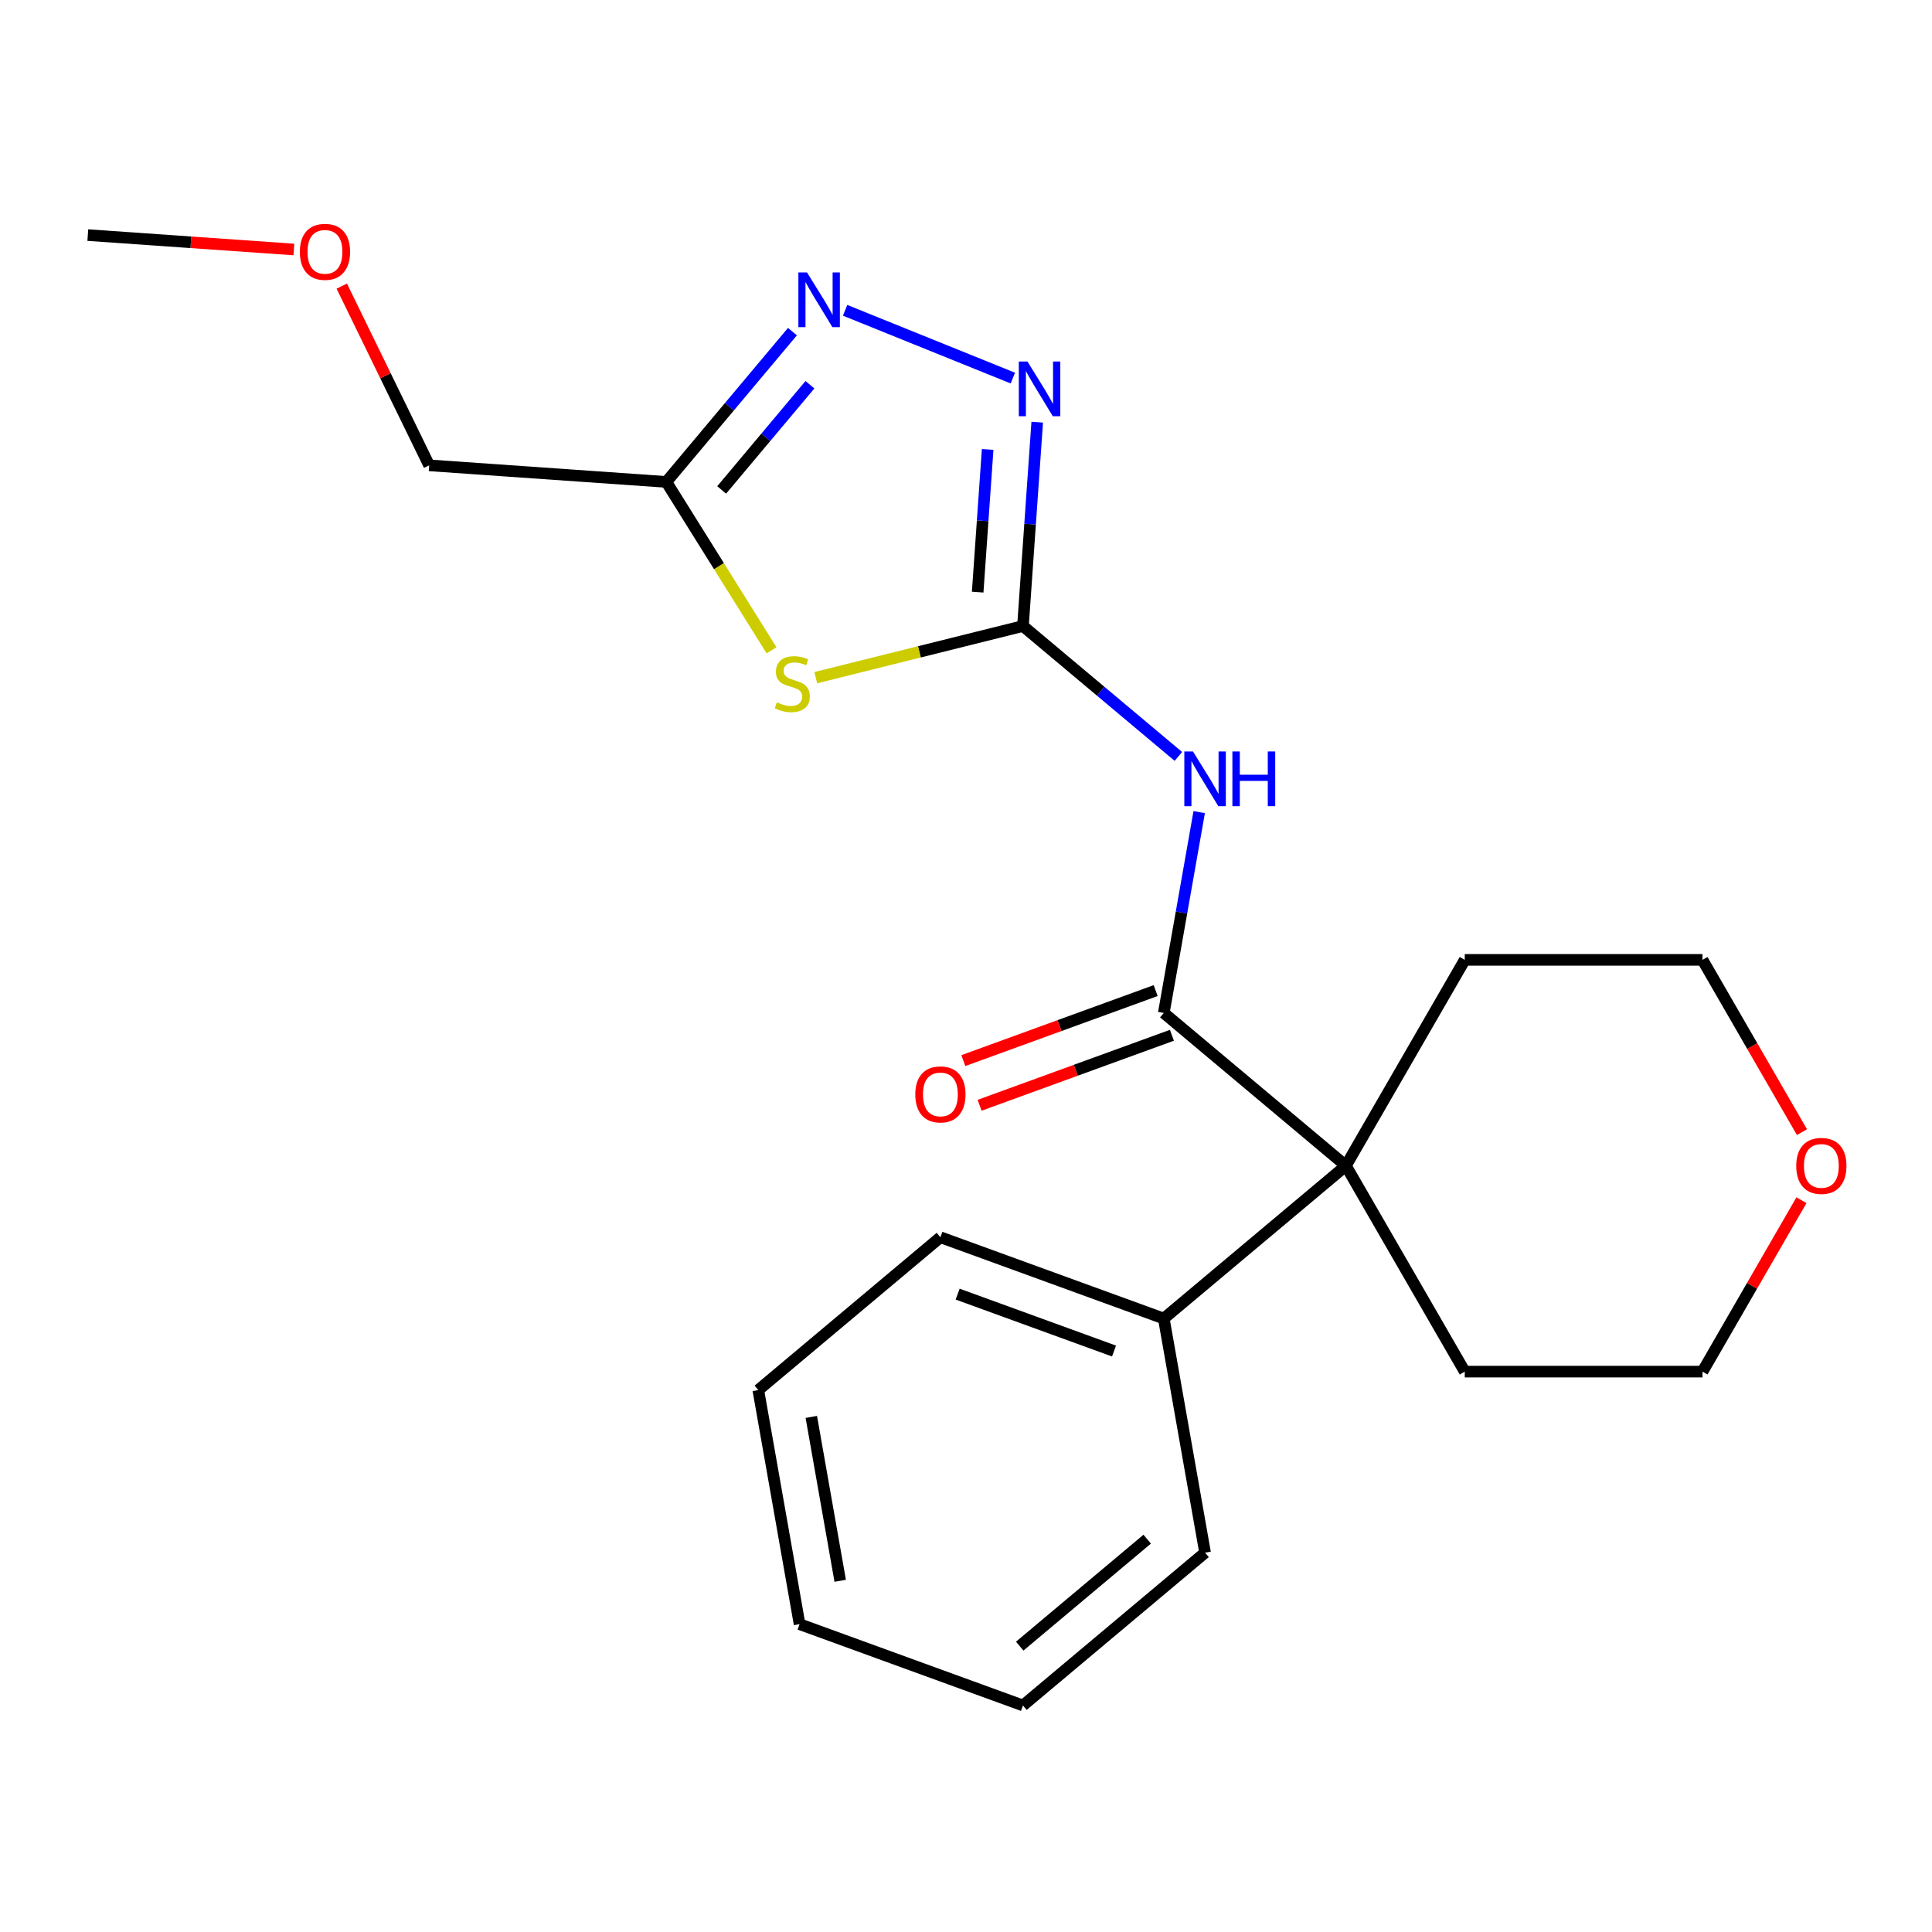 <?xml version='1.0' encoding='iso-8859-1'?>
<svg version='1.1' baseProfile='full'
              xmlns='http://www.w3.org/2000/svg'
                      xmlns:rdkit='http://www.rdkit.org/xml'
                      xmlns:xlink='http://www.w3.org/1999/xlink'
                  xml:space='preserve'
width='1000px' height='1000px' viewBox='0 0 1000 1000'>
<!-- END OF HEADER -->
<rect style='opacity:1.0;fill:#FFFFFF;stroke:none' width='1000' height='1000' x='0' y='0'> </rect>
<path class='bond-0' d='M 529.485,324.024 L 475.867,337.393' style='fill:none;fill-rule:evenodd;stroke:#000000;stroke-width:6px;stroke-linecap:butt;stroke-linejoin:miter;stroke-opacity:1' />
<path class='bond-0' d='M 475.867,337.393 L 422.249,350.761' style='fill:none;fill-rule:evenodd;stroke:#CCCC00;stroke-width:6px;stroke-linecap:butt;stroke-linejoin:miter;stroke-opacity:1' />
<path class='bond-1' d='M 529.485,324.024 L 569.706,357.774' style='fill:none;fill-rule:evenodd;stroke:#000000;stroke-width:6px;stroke-linecap:butt;stroke-linejoin:miter;stroke-opacity:1' />
<path class='bond-1' d='M 569.706,357.774 L 609.928,391.524' style='fill:none;fill-rule:evenodd;stroke:#0000FF;stroke-width:6px;stroke-linecap:butt;stroke-linejoin:miter;stroke-opacity:1' />
<path class='bond-3' d='M 529.485,324.024 L 533.174,271.269' style='fill:none;fill-rule:evenodd;stroke:#000000;stroke-width:6px;stroke-linecap:butt;stroke-linejoin:miter;stroke-opacity:1' />
<path class='bond-3' d='M 533.174,271.269 L 536.863,218.514' style='fill:none;fill-rule:evenodd;stroke:#0000FF;stroke-width:6px;stroke-linecap:butt;stroke-linejoin:miter;stroke-opacity:1' />
<path class='bond-3' d='M 506.042,306.481 L 508.624,269.552' style='fill:none;fill-rule:evenodd;stroke:#000000;stroke-width:6px;stroke-linecap:butt;stroke-linejoin:miter;stroke-opacity:1' />
<path class='bond-3' d='M 508.624,269.552 L 511.207,232.624' style='fill:none;fill-rule:evenodd;stroke:#0000FF;stroke-width:6px;stroke-linecap:butt;stroke-linejoin:miter;stroke-opacity:1' />
<path class='bond-5' d='M 399.348,336.596 L 372.118,293.019' style='fill:none;fill-rule:evenodd;stroke:#CCCC00;stroke-width:6px;stroke-linecap:butt;stroke-linejoin:miter;stroke-opacity:1' />
<path class='bond-5' d='M 372.118,293.019 L 344.888,249.443' style='fill:none;fill-rule:evenodd;stroke:#000000;stroke-width:6px;stroke-linecap:butt;stroke-linejoin:miter;stroke-opacity:1' />
<path class='bond-2' d='M 620.705,420.353 L 611.541,472.324' style='fill:none;fill-rule:evenodd;stroke:#0000FF;stroke-width:6px;stroke-linecap:butt;stroke-linejoin:miter;stroke-opacity:1' />
<path class='bond-2' d='M 611.541,472.324 L 602.377,524.294' style='fill:none;fill-rule:evenodd;stroke:#000000;stroke-width:6px;stroke-linecap:butt;stroke-linejoin:miter;stroke-opacity:1' />
<path class='bond-6' d='M 602.377,524.294 L 696.636,603.387' style='fill:none;fill-rule:evenodd;stroke:#000000;stroke-width:6px;stroke-linecap:butt;stroke-linejoin:miter;stroke-opacity:1' />
<path class='bond-7' d='M 598.169,512.732 L 548.394,530.848' style='fill:none;fill-rule:evenodd;stroke:#000000;stroke-width:6px;stroke-linecap:butt;stroke-linejoin:miter;stroke-opacity:1' />
<path class='bond-7' d='M 548.394,530.848 L 498.619,548.965' style='fill:none;fill-rule:evenodd;stroke:#FF0000;stroke-width:6px;stroke-linecap:butt;stroke-linejoin:miter;stroke-opacity:1' />
<path class='bond-7' d='M 606.585,535.857 L 556.81,553.974' style='fill:none;fill-rule:evenodd;stroke:#000000;stroke-width:6px;stroke-linecap:butt;stroke-linejoin:miter;stroke-opacity:1' />
<path class='bond-7' d='M 556.81,553.974 L 507.036,572.09' style='fill:none;fill-rule:evenodd;stroke:#FF0000;stroke-width:6px;stroke-linecap:butt;stroke-linejoin:miter;stroke-opacity:1' />
<path class='bond-4' d='M 524.252,195.696 L 437.425,160.615' style='fill:none;fill-rule:evenodd;stroke:#0000FF;stroke-width:6px;stroke-linecap:butt;stroke-linejoin:miter;stroke-opacity:1' />
<path class='bond-22' d='M 410.165,171.649 L 377.527,210.546' style='fill:none;fill-rule:evenodd;stroke:#0000FF;stroke-width:6px;stroke-linecap:butt;stroke-linejoin:miter;stroke-opacity:1' />
<path class='bond-22' d='M 377.527,210.546 L 344.888,249.443' style='fill:none;fill-rule:evenodd;stroke:#000000;stroke-width:6px;stroke-linecap:butt;stroke-linejoin:miter;stroke-opacity:1' />
<path class='bond-22' d='M 419.225,199.137 L 396.378,226.364' style='fill:none;fill-rule:evenodd;stroke:#0000FF;stroke-width:6px;stroke-linecap:butt;stroke-linejoin:miter;stroke-opacity:1' />
<path class='bond-22' d='M 396.378,226.364 L 373.532,253.592' style='fill:none;fill-rule:evenodd;stroke:#000000;stroke-width:6px;stroke-linecap:butt;stroke-linejoin:miter;stroke-opacity:1' />
<path class='bond-10' d='M 344.888,249.443 L 222.141,240.859' style='fill:none;fill-rule:evenodd;stroke:#000000;stroke-width:6px;stroke-linecap:butt;stroke-linejoin:miter;stroke-opacity:1' />
<path class='bond-8' d='M 696.636,603.387 L 602.377,682.48' style='fill:none;fill-rule:evenodd;stroke:#000000;stroke-width:6px;stroke-linecap:butt;stroke-linejoin:miter;stroke-opacity:1' />
<path class='bond-11' d='M 696.636,603.387 L 758.159,496.826' style='fill:none;fill-rule:evenodd;stroke:#000000;stroke-width:6px;stroke-linecap:butt;stroke-linejoin:miter;stroke-opacity:1' />
<path class='bond-12' d='M 696.636,603.387 L 758.159,709.949' style='fill:none;fill-rule:evenodd;stroke:#000000;stroke-width:6px;stroke-linecap:butt;stroke-linejoin:miter;stroke-opacity:1' />
<path class='bond-16' d='M 602.377,682.48 L 486.751,640.396' style='fill:none;fill-rule:evenodd;stroke:#000000;stroke-width:6px;stroke-linecap:butt;stroke-linejoin:miter;stroke-opacity:1' />
<path class='bond-16' d='M 576.616,699.293 L 495.678,669.834' style='fill:none;fill-rule:evenodd;stroke:#000000;stroke-width:6px;stroke-linecap:butt;stroke-linejoin:miter;stroke-opacity:1' />
<path class='bond-17' d='M 602.377,682.48 L 623.744,803.657' style='fill:none;fill-rule:evenodd;stroke:#000000;stroke-width:6px;stroke-linecap:butt;stroke-linejoin:miter;stroke-opacity:1' />
<path class='bond-9' d='M 932.432,621.223 L 906.819,665.586' style='fill:none;fill-rule:evenodd;stroke:#FF0000;stroke-width:6px;stroke-linecap:butt;stroke-linejoin:miter;stroke-opacity:1' />
<path class='bond-9' d='M 906.819,665.586 L 881.206,709.949' style='fill:none;fill-rule:evenodd;stroke:#000000;stroke-width:6px;stroke-linecap:butt;stroke-linejoin:miter;stroke-opacity:1' />
<path class='bond-23' d='M 932.686,585.991 L 906.946,541.408' style='fill:none;fill-rule:evenodd;stroke:#FF0000;stroke-width:6px;stroke-linecap:butt;stroke-linejoin:miter;stroke-opacity:1' />
<path class='bond-23' d='M 906.946,541.408 L 881.206,496.826' style='fill:none;fill-rule:evenodd;stroke:#000000;stroke-width:6px;stroke-linecap:butt;stroke-linejoin:miter;stroke-opacity:1' />
<path class='bond-13' d='M 222.141,240.859 L 199.521,194.481' style='fill:none;fill-rule:evenodd;stroke:#000000;stroke-width:6px;stroke-linecap:butt;stroke-linejoin:miter;stroke-opacity:1' />
<path class='bond-13' d='M 199.521,194.481 L 176.901,148.102' style='fill:none;fill-rule:evenodd;stroke:#FF0000;stroke-width:6px;stroke-linecap:butt;stroke-linejoin:miter;stroke-opacity:1' />
<path class='bond-14' d='M 758.159,496.826 L 881.206,496.826' style='fill:none;fill-rule:evenodd;stroke:#000000;stroke-width:6px;stroke-linecap:butt;stroke-linejoin:miter;stroke-opacity:1' />
<path class='bond-15' d='M 758.159,709.949 L 881.206,709.949' style='fill:none;fill-rule:evenodd;stroke:#000000;stroke-width:6px;stroke-linecap:butt;stroke-linejoin:miter;stroke-opacity:1' />
<path class='bond-18' d='M 152.125,129.142 L 98.79,125.412' style='fill:none;fill-rule:evenodd;stroke:#FF0000;stroke-width:6px;stroke-linecap:butt;stroke-linejoin:miter;stroke-opacity:1' />
<path class='bond-18' d='M 98.79,125.412 L 45.455,121.683' style='fill:none;fill-rule:evenodd;stroke:#000000;stroke-width:6px;stroke-linecap:butt;stroke-linejoin:miter;stroke-opacity:1' />
<path class='bond-19' d='M 486.751,640.396 L 392.492,719.489' style='fill:none;fill-rule:evenodd;stroke:#000000;stroke-width:6px;stroke-linecap:butt;stroke-linejoin:miter;stroke-opacity:1' />
<path class='bond-20' d='M 623.744,803.657 L 529.485,882.75' style='fill:none;fill-rule:evenodd;stroke:#000000;stroke-width:6px;stroke-linecap:butt;stroke-linejoin:miter;stroke-opacity:1' />
<path class='bond-20' d='M 593.786,796.669 L 527.805,852.034' style='fill:none;fill-rule:evenodd;stroke:#000000;stroke-width:6px;stroke-linecap:butt;stroke-linejoin:miter;stroke-opacity:1' />
<path class='bond-24' d='M 392.492,719.489 L 413.859,840.666' style='fill:none;fill-rule:evenodd;stroke:#000000;stroke-width:6px;stroke-linecap:butt;stroke-linejoin:miter;stroke-opacity:1' />
<path class='bond-24' d='M 419.932,733.392 L 434.889,818.216' style='fill:none;fill-rule:evenodd;stroke:#000000;stroke-width:6px;stroke-linecap:butt;stroke-linejoin:miter;stroke-opacity:1' />
<path class='bond-21' d='M 529.485,882.75 L 413.859,840.666' style='fill:none;fill-rule:evenodd;stroke:#000000;stroke-width:6px;stroke-linecap:butt;stroke-linejoin:miter;stroke-opacity:1' />
<path  class='atom-1' d='M 402.093 363.512
Q 402.413 363.632, 403.733 364.192
Q 405.053 364.752, 406.493 365.112
Q 407.973 365.432, 409.413 365.432
Q 412.093 365.432, 413.653 364.152
Q 415.213 362.832, 415.213 360.552
Q 415.213 358.992, 414.413 358.032
Q 413.653 357.072, 412.453 356.552
Q 411.253 356.032, 409.253 355.432
Q 406.733 354.672, 405.213 353.952
Q 403.733 353.232, 402.653 351.712
Q 401.613 350.192, 401.613 347.632
Q 401.613 344.072, 404.013 341.872
Q 406.453 339.672, 411.253 339.672
Q 414.533 339.672, 418.253 341.232
L 417.333 344.312
Q 413.933 342.912, 411.373 342.912
Q 408.613 342.912, 407.093 344.072
Q 405.573 345.192, 405.613 347.152
Q 405.613 348.672, 406.373 349.592
Q 407.173 350.512, 408.293 351.032
Q 409.453 351.552, 411.373 352.152
Q 413.933 352.952, 415.453 353.752
Q 416.973 354.552, 418.053 356.192
Q 419.173 357.792, 419.173 360.552
Q 419.173 364.472, 416.533 366.592
Q 413.933 368.672, 409.573 368.672
Q 407.053 368.672, 405.133 368.112
Q 403.253 367.592, 401.013 366.672
L 402.093 363.512
' fill='#CCCC00'/>
<path  class='atom-2' d='M 617.484 388.957
L 626.764 403.957
Q 627.684 405.437, 629.164 408.117
Q 630.644 410.797, 630.724 410.957
L 630.724 388.957
L 634.484 388.957
L 634.484 417.277
L 630.604 417.277
L 620.644 400.877
Q 619.484 398.957, 618.244 396.757
Q 617.044 394.557, 616.684 393.877
L 616.684 417.277
L 613.004 417.277
L 613.004 388.957
L 617.484 388.957
' fill='#0000FF'/>
<path  class='atom-2' d='M 637.884 388.957
L 641.724 388.957
L 641.724 400.997
L 656.204 400.997
L 656.204 388.957
L 660.044 388.957
L 660.044 417.277
L 656.204 417.277
L 656.204 404.197
L 641.724 404.197
L 641.724 417.277
L 637.884 417.277
L 637.884 388.957
' fill='#0000FF'/>
<path  class='atom-4' d='M 531.808 187.118
L 541.088 202.118
Q 542.008 203.598, 543.488 206.278
Q 544.968 208.958, 545.048 209.118
L 545.048 187.118
L 548.808 187.118
L 548.808 215.438
L 544.928 215.438
L 534.968 199.038
Q 533.808 197.118, 532.568 194.918
Q 531.368 192.718, 531.008 192.038
L 531.008 215.438
L 527.328 215.438
L 527.328 187.118
L 531.808 187.118
' fill='#0000FF'/>
<path  class='atom-5' d='M 417.721 141.024
L 427.001 156.024
Q 427.921 157.504, 429.401 160.184
Q 430.881 162.864, 430.961 163.024
L 430.961 141.024
L 434.721 141.024
L 434.721 169.344
L 430.841 169.344
L 420.881 152.944
Q 419.721 151.024, 418.481 148.824
Q 417.281 146.624, 416.921 145.944
L 416.921 169.344
L 413.241 169.344
L 413.241 141.024
L 417.721 141.024
' fill='#0000FF'/>
<path  class='atom-8' d='M 473.751 566.459
Q 473.751 559.659, 477.111 555.859
Q 480.471 552.059, 486.751 552.059
Q 493.031 552.059, 496.391 555.859
Q 499.751 559.659, 499.751 566.459
Q 499.751 573.339, 496.351 577.259
Q 492.951 581.139, 486.751 581.139
Q 480.511 581.139, 477.111 577.259
Q 473.751 573.379, 473.751 566.459
M 486.751 577.939
Q 491.071 577.939, 493.391 575.059
Q 495.751 572.139, 495.751 566.459
Q 495.751 560.899, 493.391 558.099
Q 491.071 555.259, 486.751 555.259
Q 482.431 555.259, 480.071 558.059
Q 477.751 560.859, 477.751 566.459
Q 477.751 572.179, 480.071 575.059
Q 482.431 577.939, 486.751 577.939
' fill='#FF0000'/>
<path  class='atom-10' d='M 929.729 603.467
Q 929.729 596.667, 933.089 592.867
Q 936.449 589.067, 942.729 589.067
Q 949.009 589.067, 952.369 592.867
Q 955.729 596.667, 955.729 603.467
Q 955.729 610.347, 952.329 614.267
Q 948.929 618.147, 942.729 618.147
Q 936.489 618.147, 933.089 614.267
Q 929.729 610.387, 929.729 603.467
M 942.729 614.947
Q 947.049 614.947, 949.369 612.067
Q 951.729 609.147, 951.729 603.467
Q 951.729 597.907, 949.369 595.107
Q 947.049 592.267, 942.729 592.267
Q 938.409 592.267, 936.049 595.067
Q 933.729 597.867, 933.729 603.467
Q 933.729 609.187, 936.049 612.067
Q 938.409 614.947, 942.729 614.947
' fill='#FF0000'/>
<path  class='atom-14' d='M 155.201 130.346
Q 155.201 123.546, 158.561 119.746
Q 161.921 115.946, 168.201 115.946
Q 174.481 115.946, 177.841 119.746
Q 181.201 123.546, 181.201 130.346
Q 181.201 137.226, 177.801 141.146
Q 174.401 145.026, 168.201 145.026
Q 161.961 145.026, 158.561 141.146
Q 155.201 137.266, 155.201 130.346
M 168.201 141.826
Q 172.521 141.826, 174.841 138.946
Q 177.201 136.026, 177.201 130.346
Q 177.201 124.786, 174.841 121.986
Q 172.521 119.146, 168.201 119.146
Q 163.881 119.146, 161.521 121.946
Q 159.201 124.746, 159.201 130.346
Q 159.201 136.066, 161.521 138.946
Q 163.881 141.826, 168.201 141.826
' fill='#FF0000'/>
</svg>
